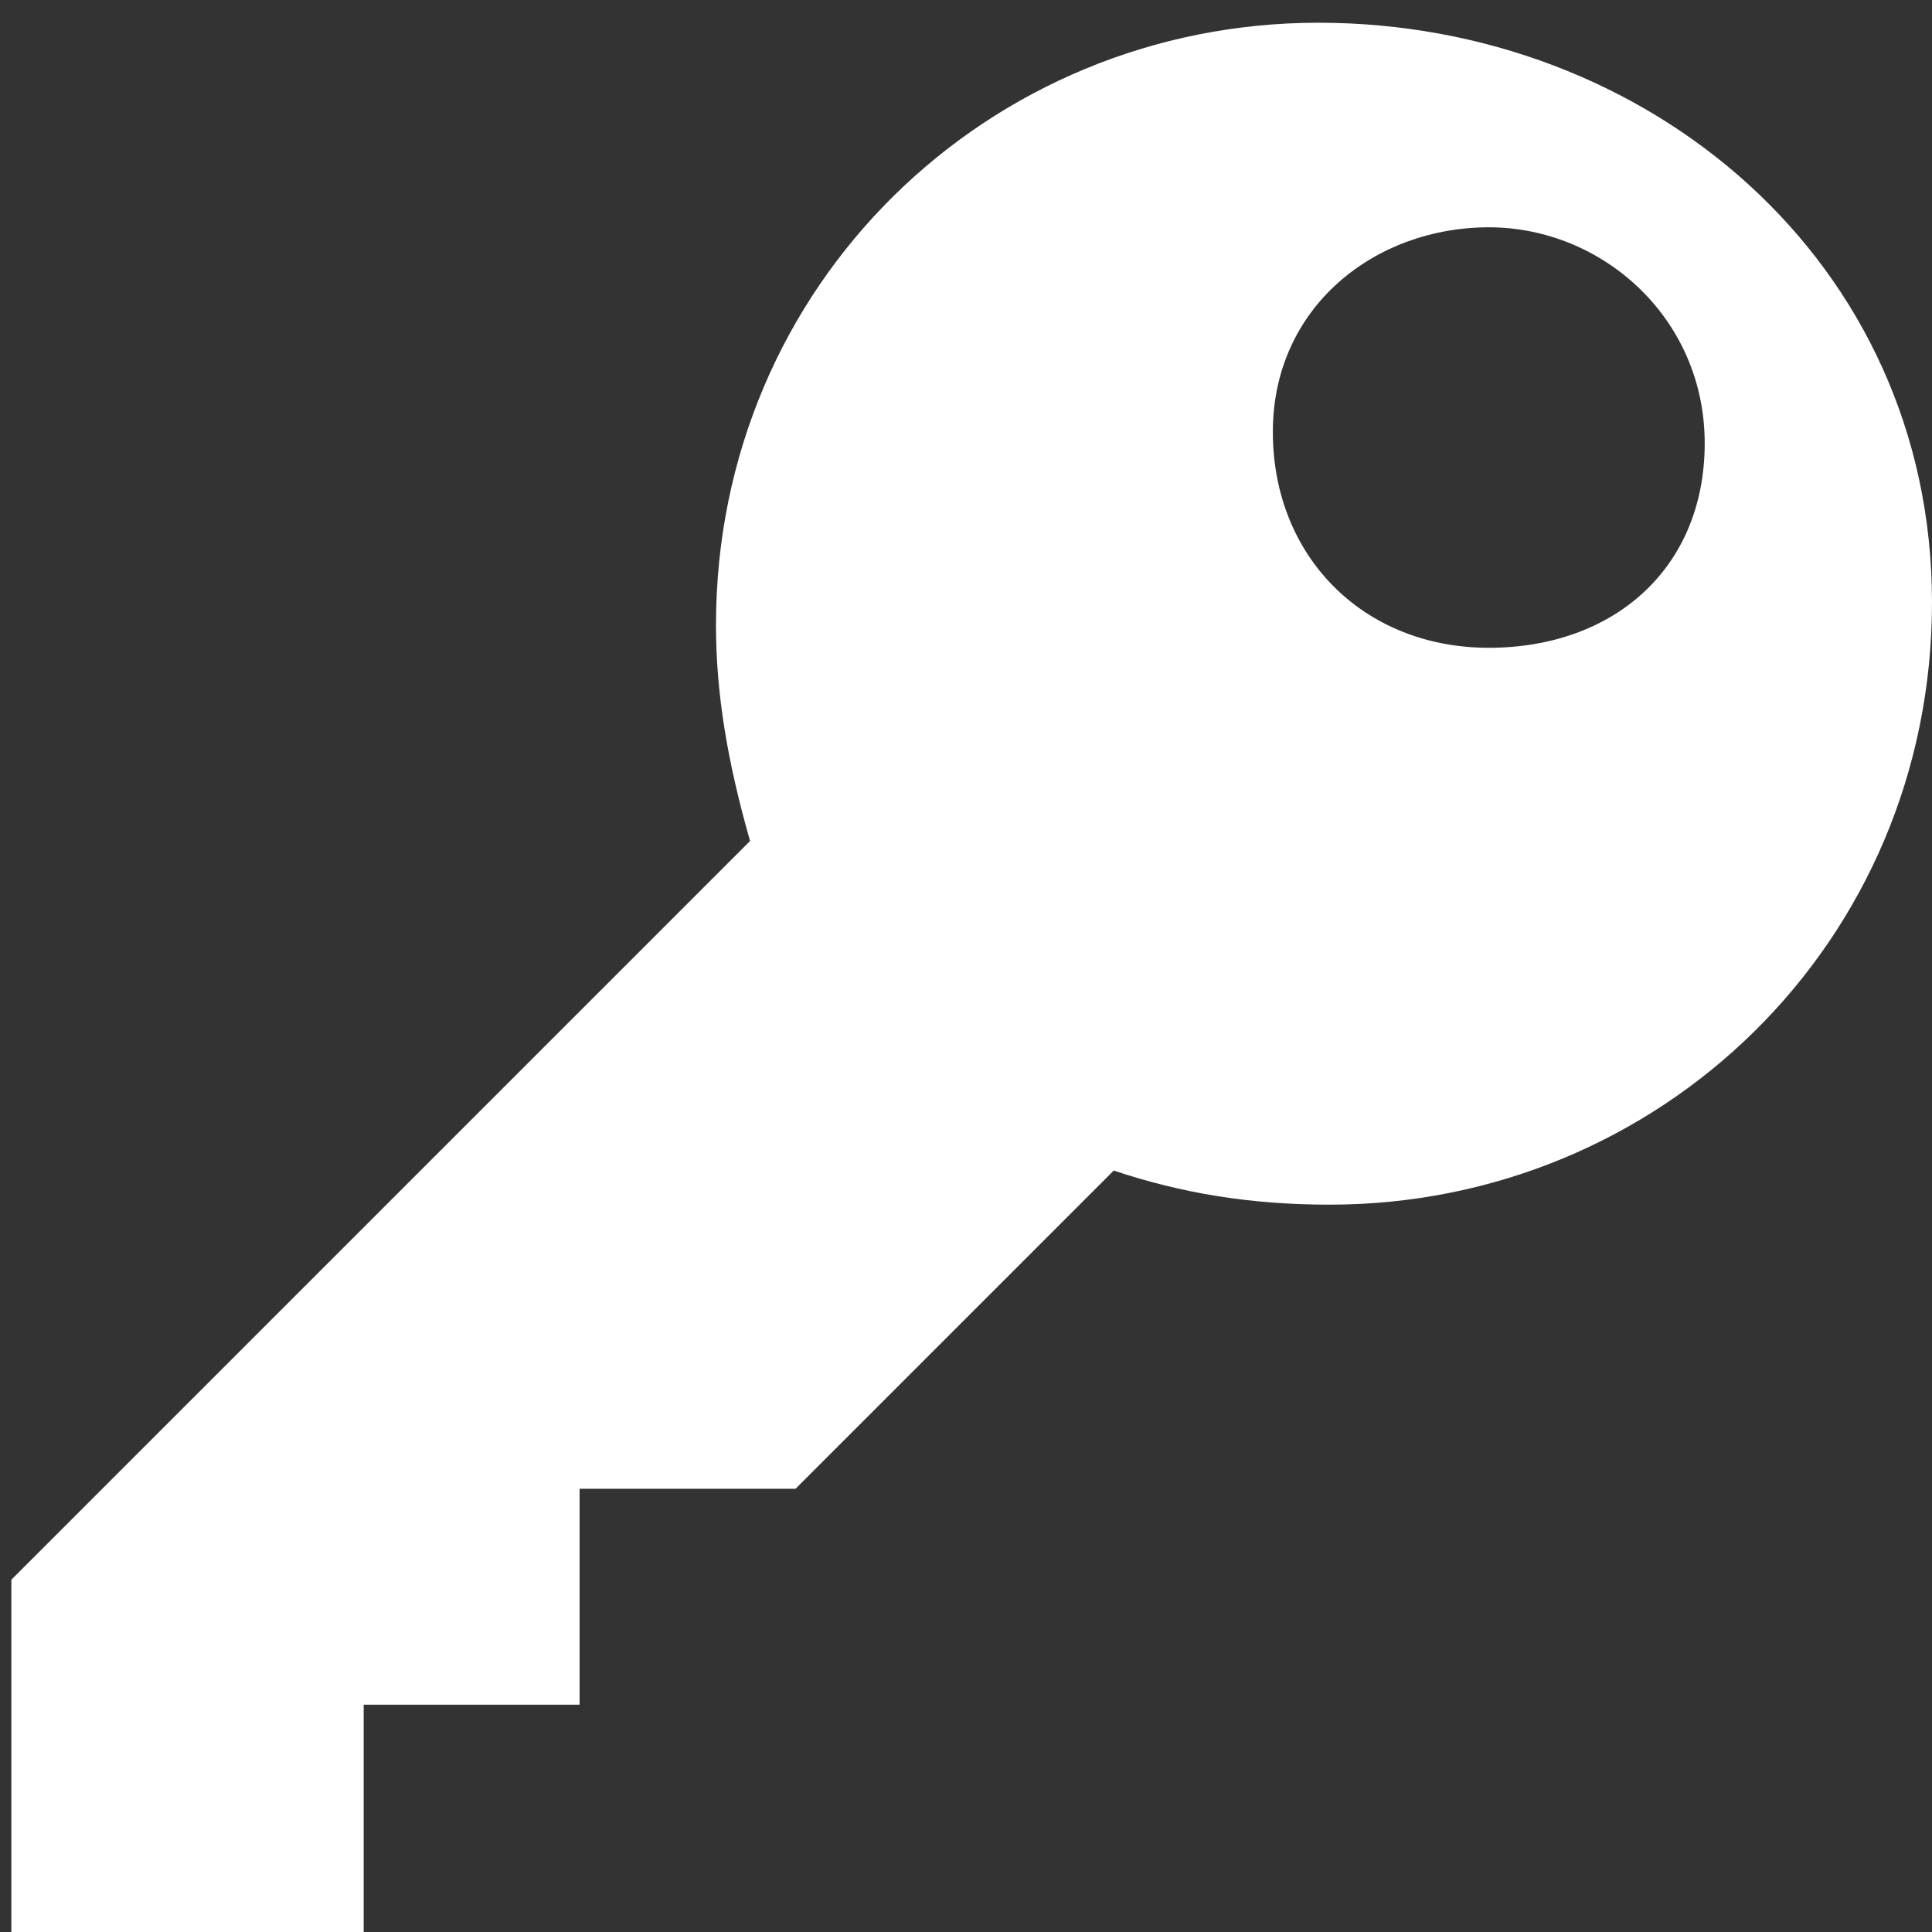 <?xml version="1.0" encoding="utf-8"?>
<!-- Generator: Adobe Illustrator 18.1.0, SVG Export Plug-In . SVG Version: 6.00 Build 0)  -->
<svg version="1.1" id="Layer_1" xmlns="http://www.w3.org/2000/svg" xmlns:xlink="http://www.w3.org/1999/xlink" x="0px" y="0px"
	 width="17px" height="17px" viewBox="0 0 17 17" enable-background="new 0 0 17 17" xml:space="preserve">
<rect x="0" y="0" width="17" height="17" fill="#333333" stroke="none"/>
<g>
	<path fill="#FFFFFF" d="M11.6,0.2c-2.9,0-5.3,2.3-5.3,5.3c0,0.6,0.1,1.2,0.3,1.9l-6.5,6.5v3.1h3.1V15h1.9v-1.9H7l2.8-2.8
		c0.6,0.2,1.2,0.3,1.9,0.3c2.9,0,5.3-2.3,5.3-5.3S14.5,0.2,11.6,0.2z M13.1,5.7c-1.1,0-1.9-0.8-1.9-1.9S12.1,2,13.1,2S15,2.8,15,3.9
		S14.2,5.7,13.1,5.7z"/>
</g>
</svg>
